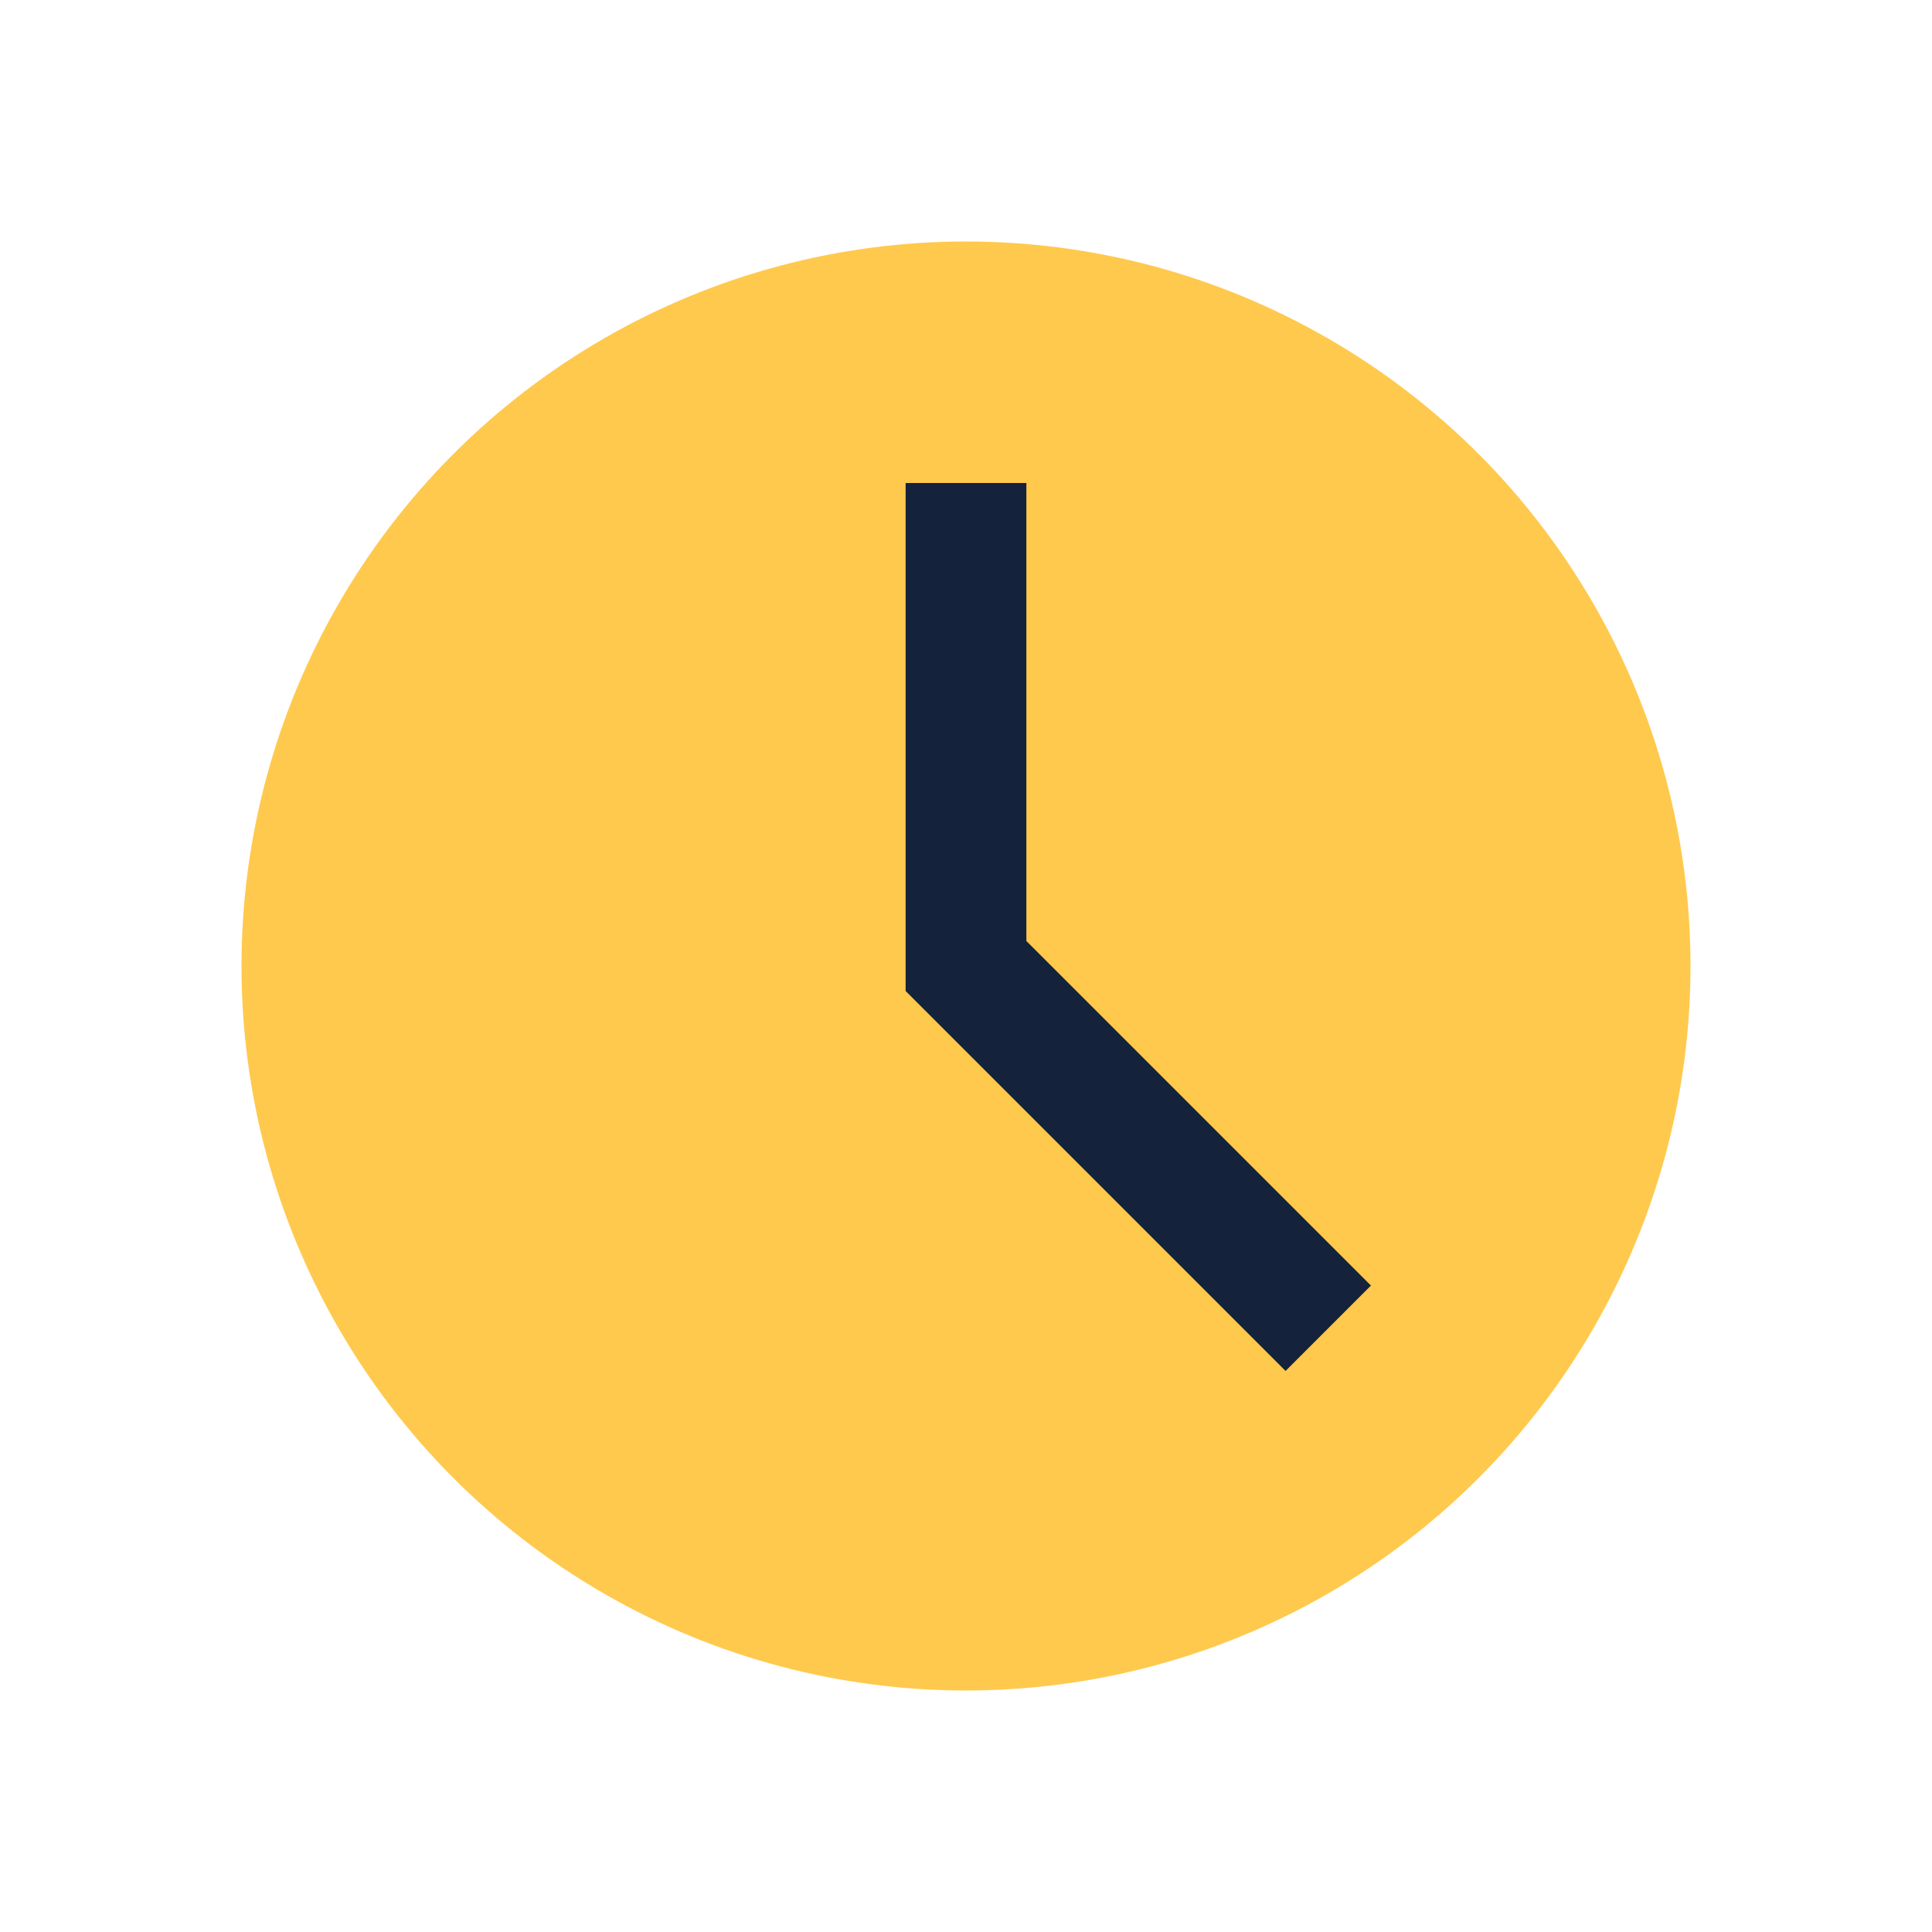 <?xml version="1.0" encoding="UTF-8"?>
<svg xmlns="http://www.w3.org/2000/svg" width="32" height="32" viewBox="0 0 32 32"><circle cx="16" cy="16" r="12" fill="#FFC94D"/><path d="M16 8v8l6 6" stroke="#14223B" stroke-width="2" fill="none"/></svg>